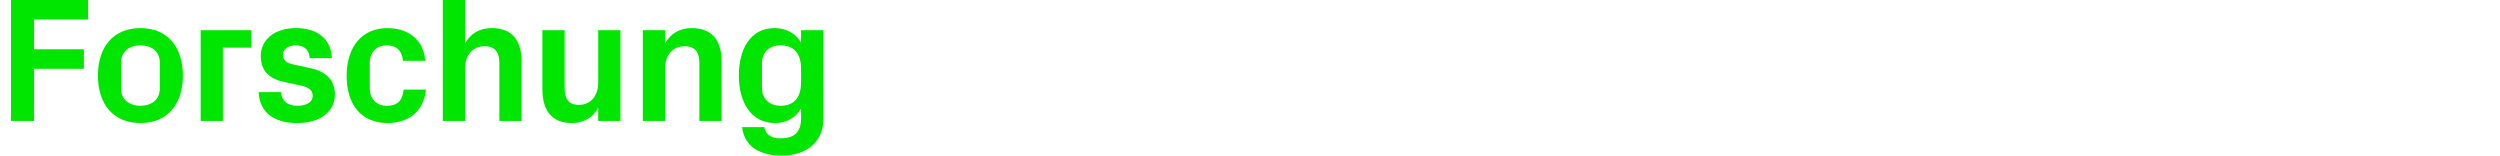 <?xml version="1.0" encoding="UTF-8"?><svg id="Ebene_1" xmlns="http://www.w3.org/2000/svg" viewBox="0 0 1218 76"><path d="m5.346,0h37.595v9.528h-26.334v14.467h24.255v9.528h-24.255v25.381H5.346V0Z" style="fill:#00e600;"/><path d="m68.406,59.944c-13.253,0-20.703-9.27-20.703-23.129s7.45-23.129,20.703-23.129,20.703,9.269,20.703,23.129-7.45,23.129-20.703,23.129Zm9.442-29.539c0-5.371-4.071-8.316-9.442-8.316s-9.442,3.032-9.442,8.316v12.82c0,5.284,4.071,8.315,9.442,8.315s9.442-2.944,9.442-8.315v-12.82Z" style="fill:#00e600;"/><path d="m97.768,14.727h24.688v8.489h-13.86v35.688h-10.828V14.727Z" style="fill:#00e600;"/><path d="m151.473,33.264c6.583,1.473,11.694,5.111,11.694,12.907,0,7.709-6.583,13.773-18.364,13.773-11.694,0-18.364-5.458-18.797-15.073h10.828c.433,4.332,3.205,6.67,7.969,6.67,4.158,0,7.536-1.559,7.536-4.851,0-3.205-2.685-4.418-6.583-5.197l-7.623-1.645c-7.45-1.647-11.088-5.718-11.088-12.648,0-7.536,6.323-13.514,17.151-13.514,9.962,0,17.065,4.852,17.498,14.64h-10.828c-.173-4.158-2.858-6.237-6.67-6.237-3.725,0-6.323,1.732-6.323,4.592s1.992,4.071,4.851,4.678l8.749,1.905Z" style="fill:#00e600;"/><path d="m188.719,13.687c9.182,0,17.584,4.765,18.451,15.94h-10.828c-.606-5.631-3.725-7.537-8.056-7.537s-8.143,2.772-8.143,8.663v12.127c0,5.371,3.378,8.662,8.229,8.662s7.623-1.992,8.316-7.882h10.828c-1.04,11.001-8.922,16.285-18.624,16.285-13.167,0-20.01-9.355-20.01-22.869,0-14.553,7.71-23.389,19.837-23.389Z" style="fill:#00e600;"/><path d="m226.571,21.137c2.686-4.678,6.843-7.45,13.08-7.45,9.876,0,14.466,6.15,14.466,16.285v28.933h-10.828v-28.152c0-5.197-1.992-8.229-7.189-8.229-5.977,0-9.529,4.418-9.529,10.828v25.554h-10.828V0h10.828v21.137Z" style="fill:#00e600;"/><path d="m291.45,52.494c-2.686,4.765-6.757,7.45-12.994,7.45-9.442,0-14.207-6.064-14.207-16.285V14.727h10.828v28.152c0,5.111,1.819,8.229,6.93,8.229,5.804,0,9.442-4.418,9.442-10.828V14.727h10.828v44.178h-10.828v-6.41Z" style="fill:#00e600;"/><path d="m324.018,21.137c2.686-4.678,6.843-7.45,13.08-7.45,9.876,0,14.466,6.15,14.466,16.285v28.933h-10.828v-28.152c0-5.197-1.992-8.229-7.189-8.229-5.977,0-9.529,4.418-9.529,10.828v25.554h-10.828V14.727h10.828v6.41Z" style="fill:#00e600;"/><path d="m390.282,52.928c-2.772,4.418-6.93,7.017-12.733,7.017-11.781,0-17.585-10.309-17.585-23.129s5.544-23.129,17.412-23.129c5.804,0,10.135,2.599,12.907,7.017v-5.977h10.828v43.485c0,11.954-9.615,17.584-19.923,17.584-10.482,0-18.278-3.725-19.664-13.859h10.828c.693,3.465,2.945,5.457,7.97,5.457,5.197,0,9.961-1.819,9.961-9.702v-4.764Zm0-19.404c0-6.93-3.032-11.435-9.961-11.435-5.631,0-9.096,3.552-9.096,8.489v12.475c0,4.938,3.552,8.488,9.096,8.488,6.93,0,9.961-4.504,9.961-11.434v-6.584Z" style="fill:#00e600;"/></svg>